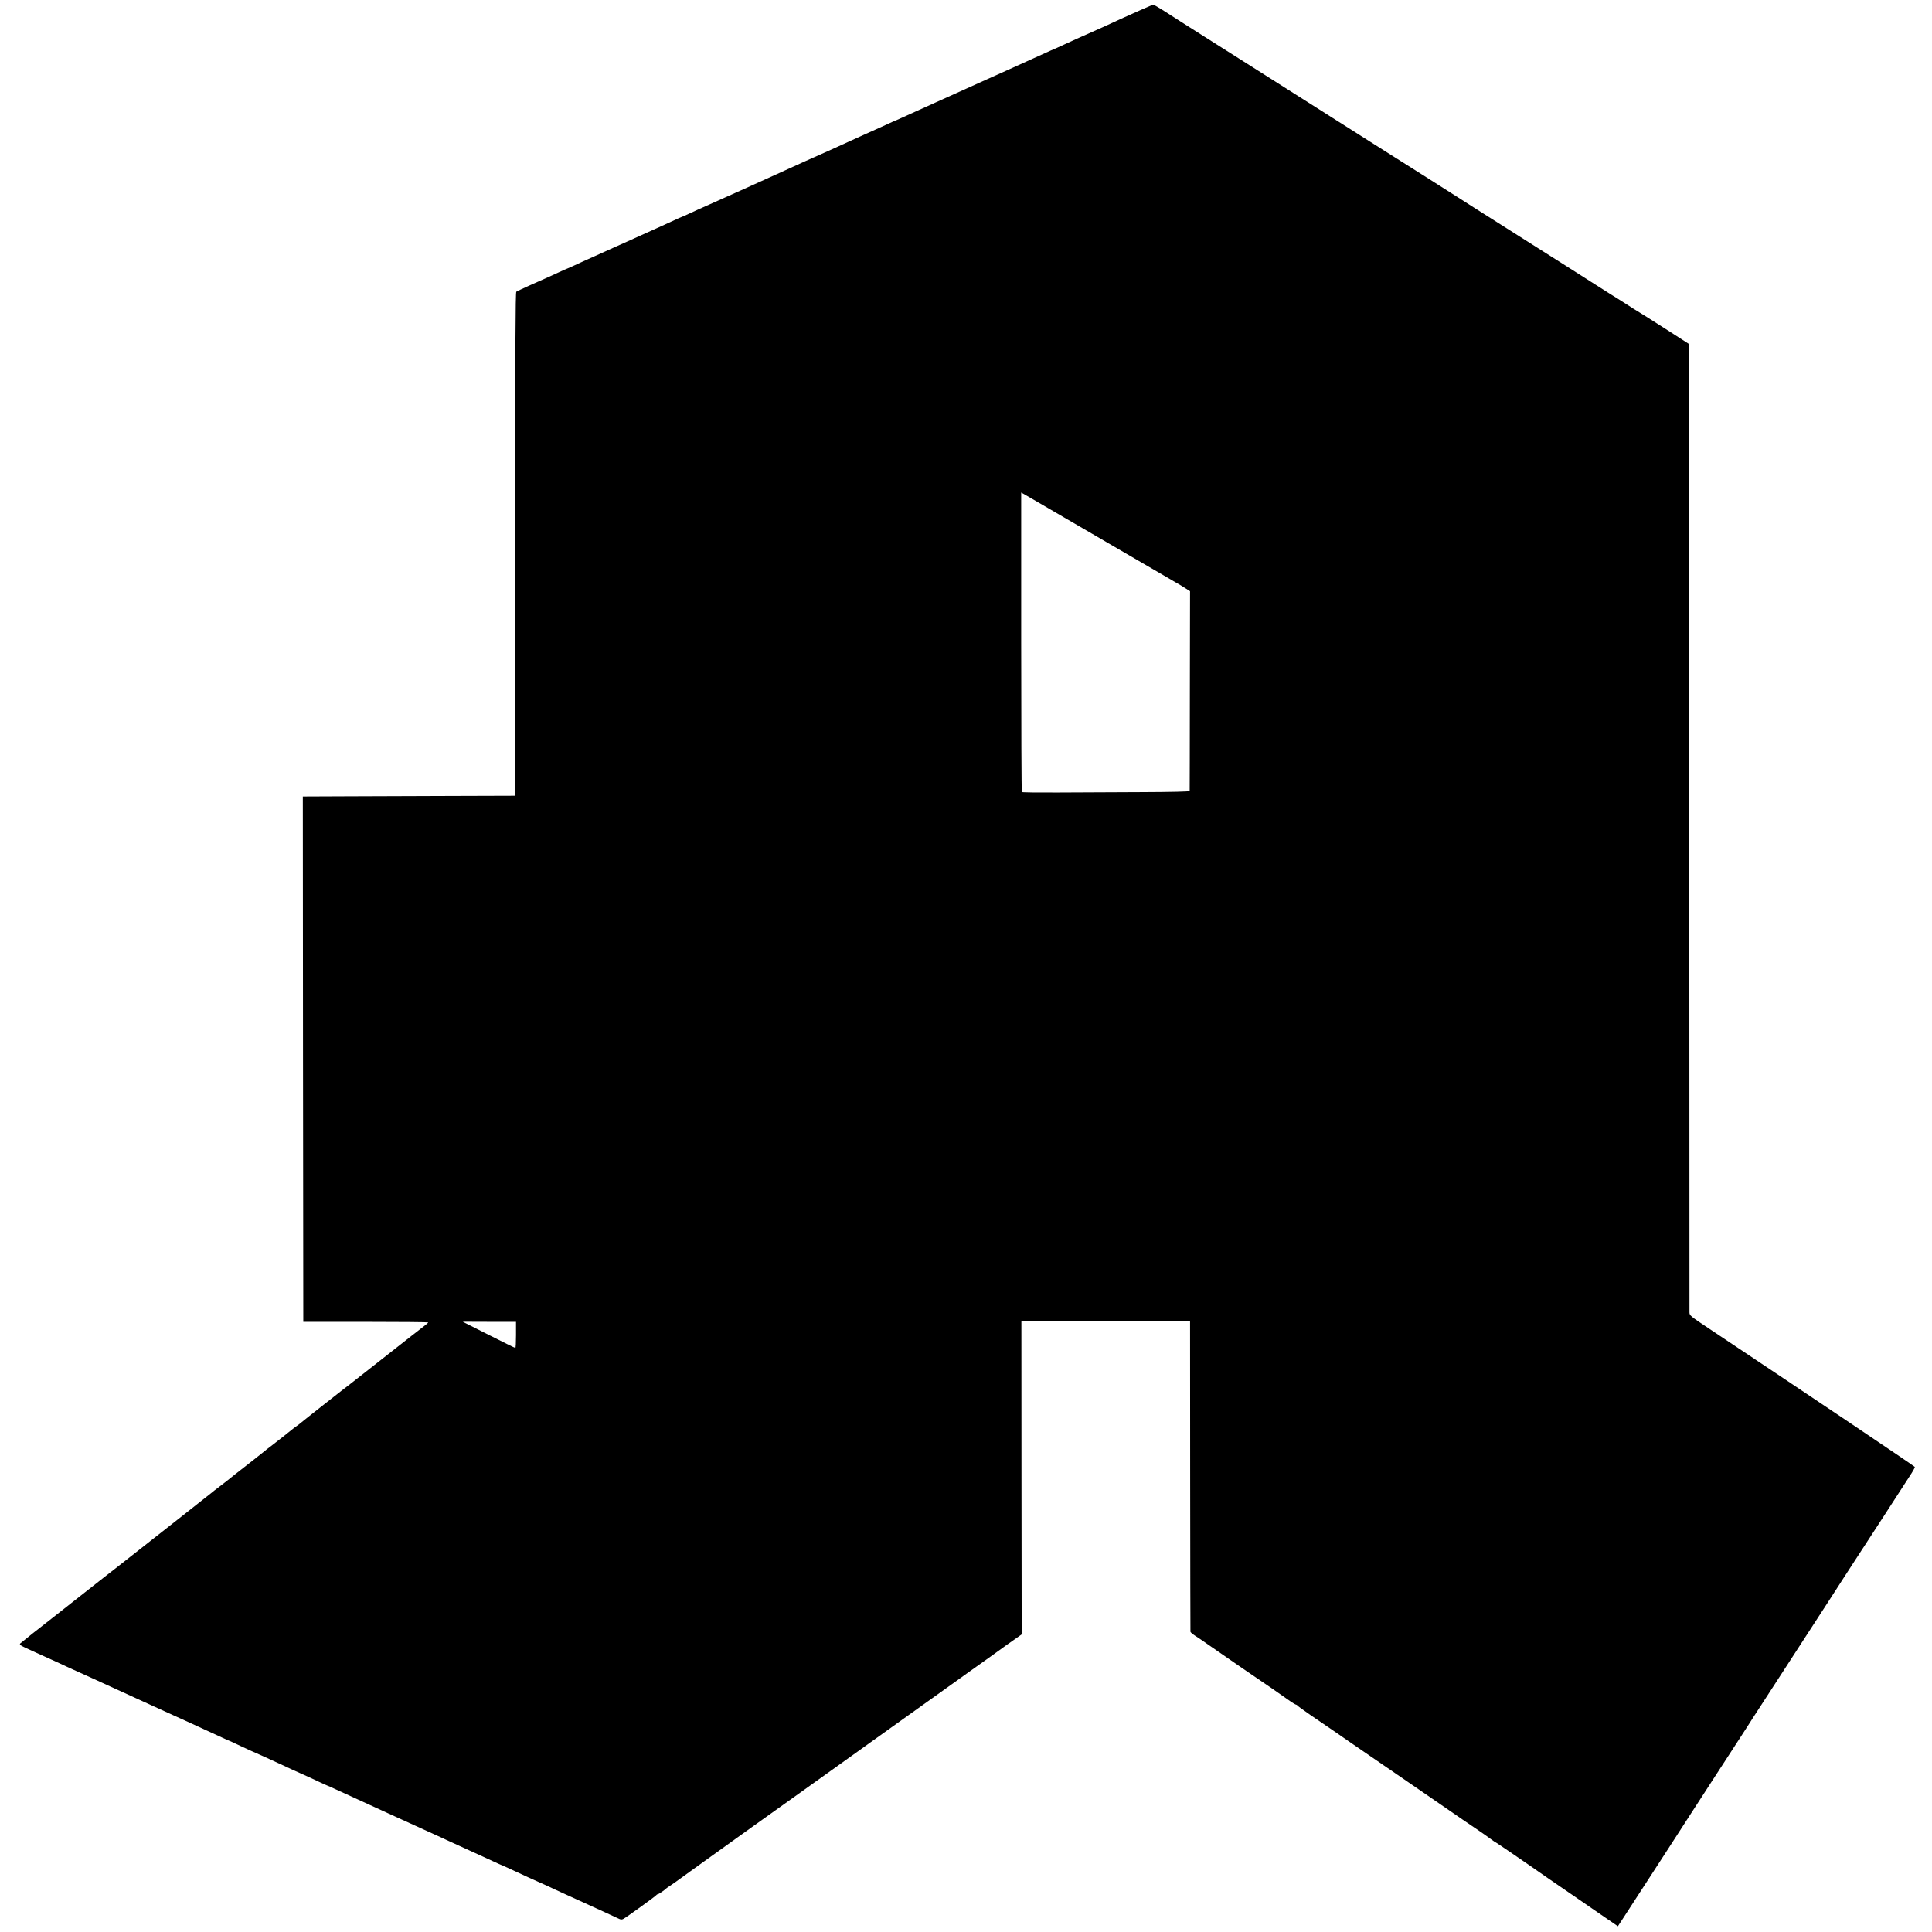 <?xml version="1.0" standalone="no"?>
<!DOCTYPE svg PUBLIC "-//W3C//DTD SVG 20010904//EN"
 "http://www.w3.org/TR/2001/REC-SVG-20010904/DTD/svg10.dtd">
<svg version="1.0" xmlns="http://www.w3.org/2000/svg"
 width="2048pt" height="2048pt" viewBox="0 0 2048 2048"
 preserveAspectRatio="xMidYMid meet">
<g transform="translate(0,2048) scale(0.1,-0.1)"
fill="#000000" stroke="none">
<path d="M12125 20389 c-49 -22 -106 -48 -125 -56 -19 -9 -37 -17 -40 -18 -3
-1 -25 -11 -50 -22 -43 -20 -119 -55 -220 -101 -38 -17 -169 -76 -285 -127
-16 -8 -74 -34 -129 -59 -54 -25 -100 -46 -102 -46 -1 0 -56 -24 -121 -54 -65
-29 -140 -64 -168 -76 -104 -47 -157 -71 -212 -96 -32 -14 -123 -55 -203 -91
-80 -36 -167 -76 -195 -88 -27 -13 -187 -85 -355 -160 -168 -76 -330 -149
-360 -163 -30 -14 -57 -26 -60 -27 -12 -4 -60 -25 -135 -60 -44 -20 -96 -43
-115 -52 -19 -8 -57 -26 -85 -38 -27 -13 -102 -47 -165 -75 -63 -29 -144 -66
-180 -82 -36 -17 -74 -34 -85 -38 -24 -9 -311 -139 -510 -230 -84 -38 -75 -34
-345 -156 -118 -53 -279 -125 -357 -160 -78 -34 -176 -79 -217 -98 -42 -20
-78 -36 -81 -36 -2 0 -41 -17 -87 -39 -46 -21 -126 -57 -178 -81 -52 -23 -124
-56 -160 -72 -36 -17 -105 -48 -155 -70 -49 -22 -115 -51 -145 -65 -30 -14
-118 -54 -195 -88 -77 -34 -175 -79 -218 -99 -43 -20 -80 -36 -82 -36 -2 0
-41 -17 -87 -39 -87 -40 -94 -43 -303 -136 -71 -32 -135 -62 -142 -67 -9 -7
-12 -601 -12 -2566 0 -1406 -1 -2606 -1 -2667 l0 -110 -648 -2 c-356 -1 -862
-3 -1125 -4 l-477 -2 2 -2785 3 -2784 663 0 c364 0 662 -3 661 -6 0 -4 -19
-21 -42 -38 -23 -17 -201 -156 -396 -310 -194 -153 -366 -288 -381 -299 -35
-25 -533 -417 -540 -425 -3 -3 -21 -17 -40 -30 -19 -13 -37 -27 -40 -30 -7 -7
-186 -148 -235 -185 -22 -16 -49 -37 -60 -47 -26 -21 -177 -141 -245 -193 -29
-22 -57 -44 -64 -50 -18 -16 -148 -118 -191 -150 -22 -16 -49 -37 -60 -47 -11
-9 -175 -139 -365 -288 -287 -225 -490 -385 -613 -482 -12 -9 -89 -70 -172
-134 -82 -65 -215 -169 -295 -232 -80 -63 -158 -125 -175 -138 -215 -167 -393
-309 -408 -323 -16 -16 -10 -20 135 -86 84 -38 194 -87 243 -110 50 -24 113
-52 140 -65 124 -56 374 -169 440 -200 67 -31 487 -223 580 -265 33 -15 110
-50 170 -77 61 -28 139 -64 175 -80 124 -57 175 -80 248 -114 40 -19 74 -34
76 -34 2 0 61 -27 130 -60 70 -33 129 -60 131 -60 3 0 181 -81 345 -157 41
-20 113 -52 160 -73 47 -21 129 -58 183 -84 54 -25 100 -46 102 -46 1 0 41
-17 87 -39 114 -53 1003 -459 1053 -481 22 -10 74 -33 115 -53 41 -19 152 -69
245 -112 94 -42 207 -95 253 -116 46 -21 85 -39 87 -39 1 0 41 -17 87 -39 196
-91 227 -105 310 -142 48 -21 95 -42 105 -47 17 -9 69 -33 183 -85 256 -116
525 -239 566 -259 15 -7 28 -7 42 1 32 17 347 244 350 253 2 4 8 8 14 8 8 0
72 43 88 60 3 3 25 19 50 35 25 17 50 34 55 38 6 4 75 55 155 112 80 57 163
117 185 133 77 56 916 657 939 672 19 13 148 105 660 472 28 20 76 54 106 76
85 60 800 571 845 604 41 30 199 143 232 166 58 41 340 242 348 249 6 5 52 38
103 73 l92 65 -2 1660 -1 1660 894 0 894 0 1 -1640 c1 -902 2 -1645 3 -1652 1
-6 22 -25 49 -42 26 -16 88 -58 137 -93 195 -136 527 -364 549 -378 21 -13
204 -139 328 -227 26 -18 52 -33 57 -33 5 0 11 -4 13 -8 2 -5 64 -50 138 -101
74 -50 182 -125 240 -164 58 -40 157 -108 220 -152 177 -121 1065 -731 1155
-794 44 -30 123 -84 175 -119 52 -36 111 -77 130 -92 19 -14 42 -30 50 -33 8
-4 154 -103 325 -221 170 -118 316 -220 325 -225 8 -6 87 -60 175 -120 88 -60
174 -119 190 -131 17 -12 85 -59 153 -105 l122 -84 57 87 c31 48 90 139 131
202 41 63 100 153 130 200 30 47 78 121 107 165 29 44 77 118 107 165 30 47
131 202 223 345 93 143 198 305 233 360 107 165 232 358 317 488 44 68 100
154 124 193 25 38 87 134 139 214 52 80 124 190 159 245 36 55 109 168 162
250 54 83 203 312 331 510 128 198 270 419 317 490 142 219 226 347 283 435
118 183 225 349 277 428 30 45 53 87 51 92 -2 8 -1133 768 -2160 1452 -225
150 -228 152 -229 187 0 20 -1 2337 -2 5150 l-2 5114 -255 164 c-140 90 -271
172 -290 183 -19 11 -62 38 -95 60 -33 21 -82 53 -110 70 -27 17 -69 43 -93
58 -23 15 -113 72 -200 127 -86 54 -203 129 -259 165 -123 78 -139 88 -663
420 -228 144 -444 281 -480 305 -36 23 -185 118 -332 211 -147 93 -300 190
-340 215 -40 26 -165 105 -278 176 -339 214 -1327 841 -1383 877 -29 18 -189
120 -357 226 -168 106 -356 226 -419 267 -63 40 -119 73 -125 73 -6 0 -51 -19
-101 -41z m-1185 -5196 c19 -11 172 -100 340 -198 168 -98 373 -217 455 -265
350 -203 525 -305 605 -352 47 -28 105 -62 130 -76 25 -14 68 -39 95 -57 l50
-32 -2 -1054 c0 -580 -2 -1058 -2 -1064 -1 -6 -182 -11 -519 -12 -284 -1 -682
-3 -885 -4 -202 -1 -370 1 -375 5 -4 4 -7 720 -7 1591 l0 1584 40 -23 c22 -12
56 -32 75 -43z m-5470 -8864 c0 -77 -3 -139 -7 -138 -5 0 -132 63 -283 139
l-275 139 283 -1 282 0 0 -139z"/>
</g>
</svg>
